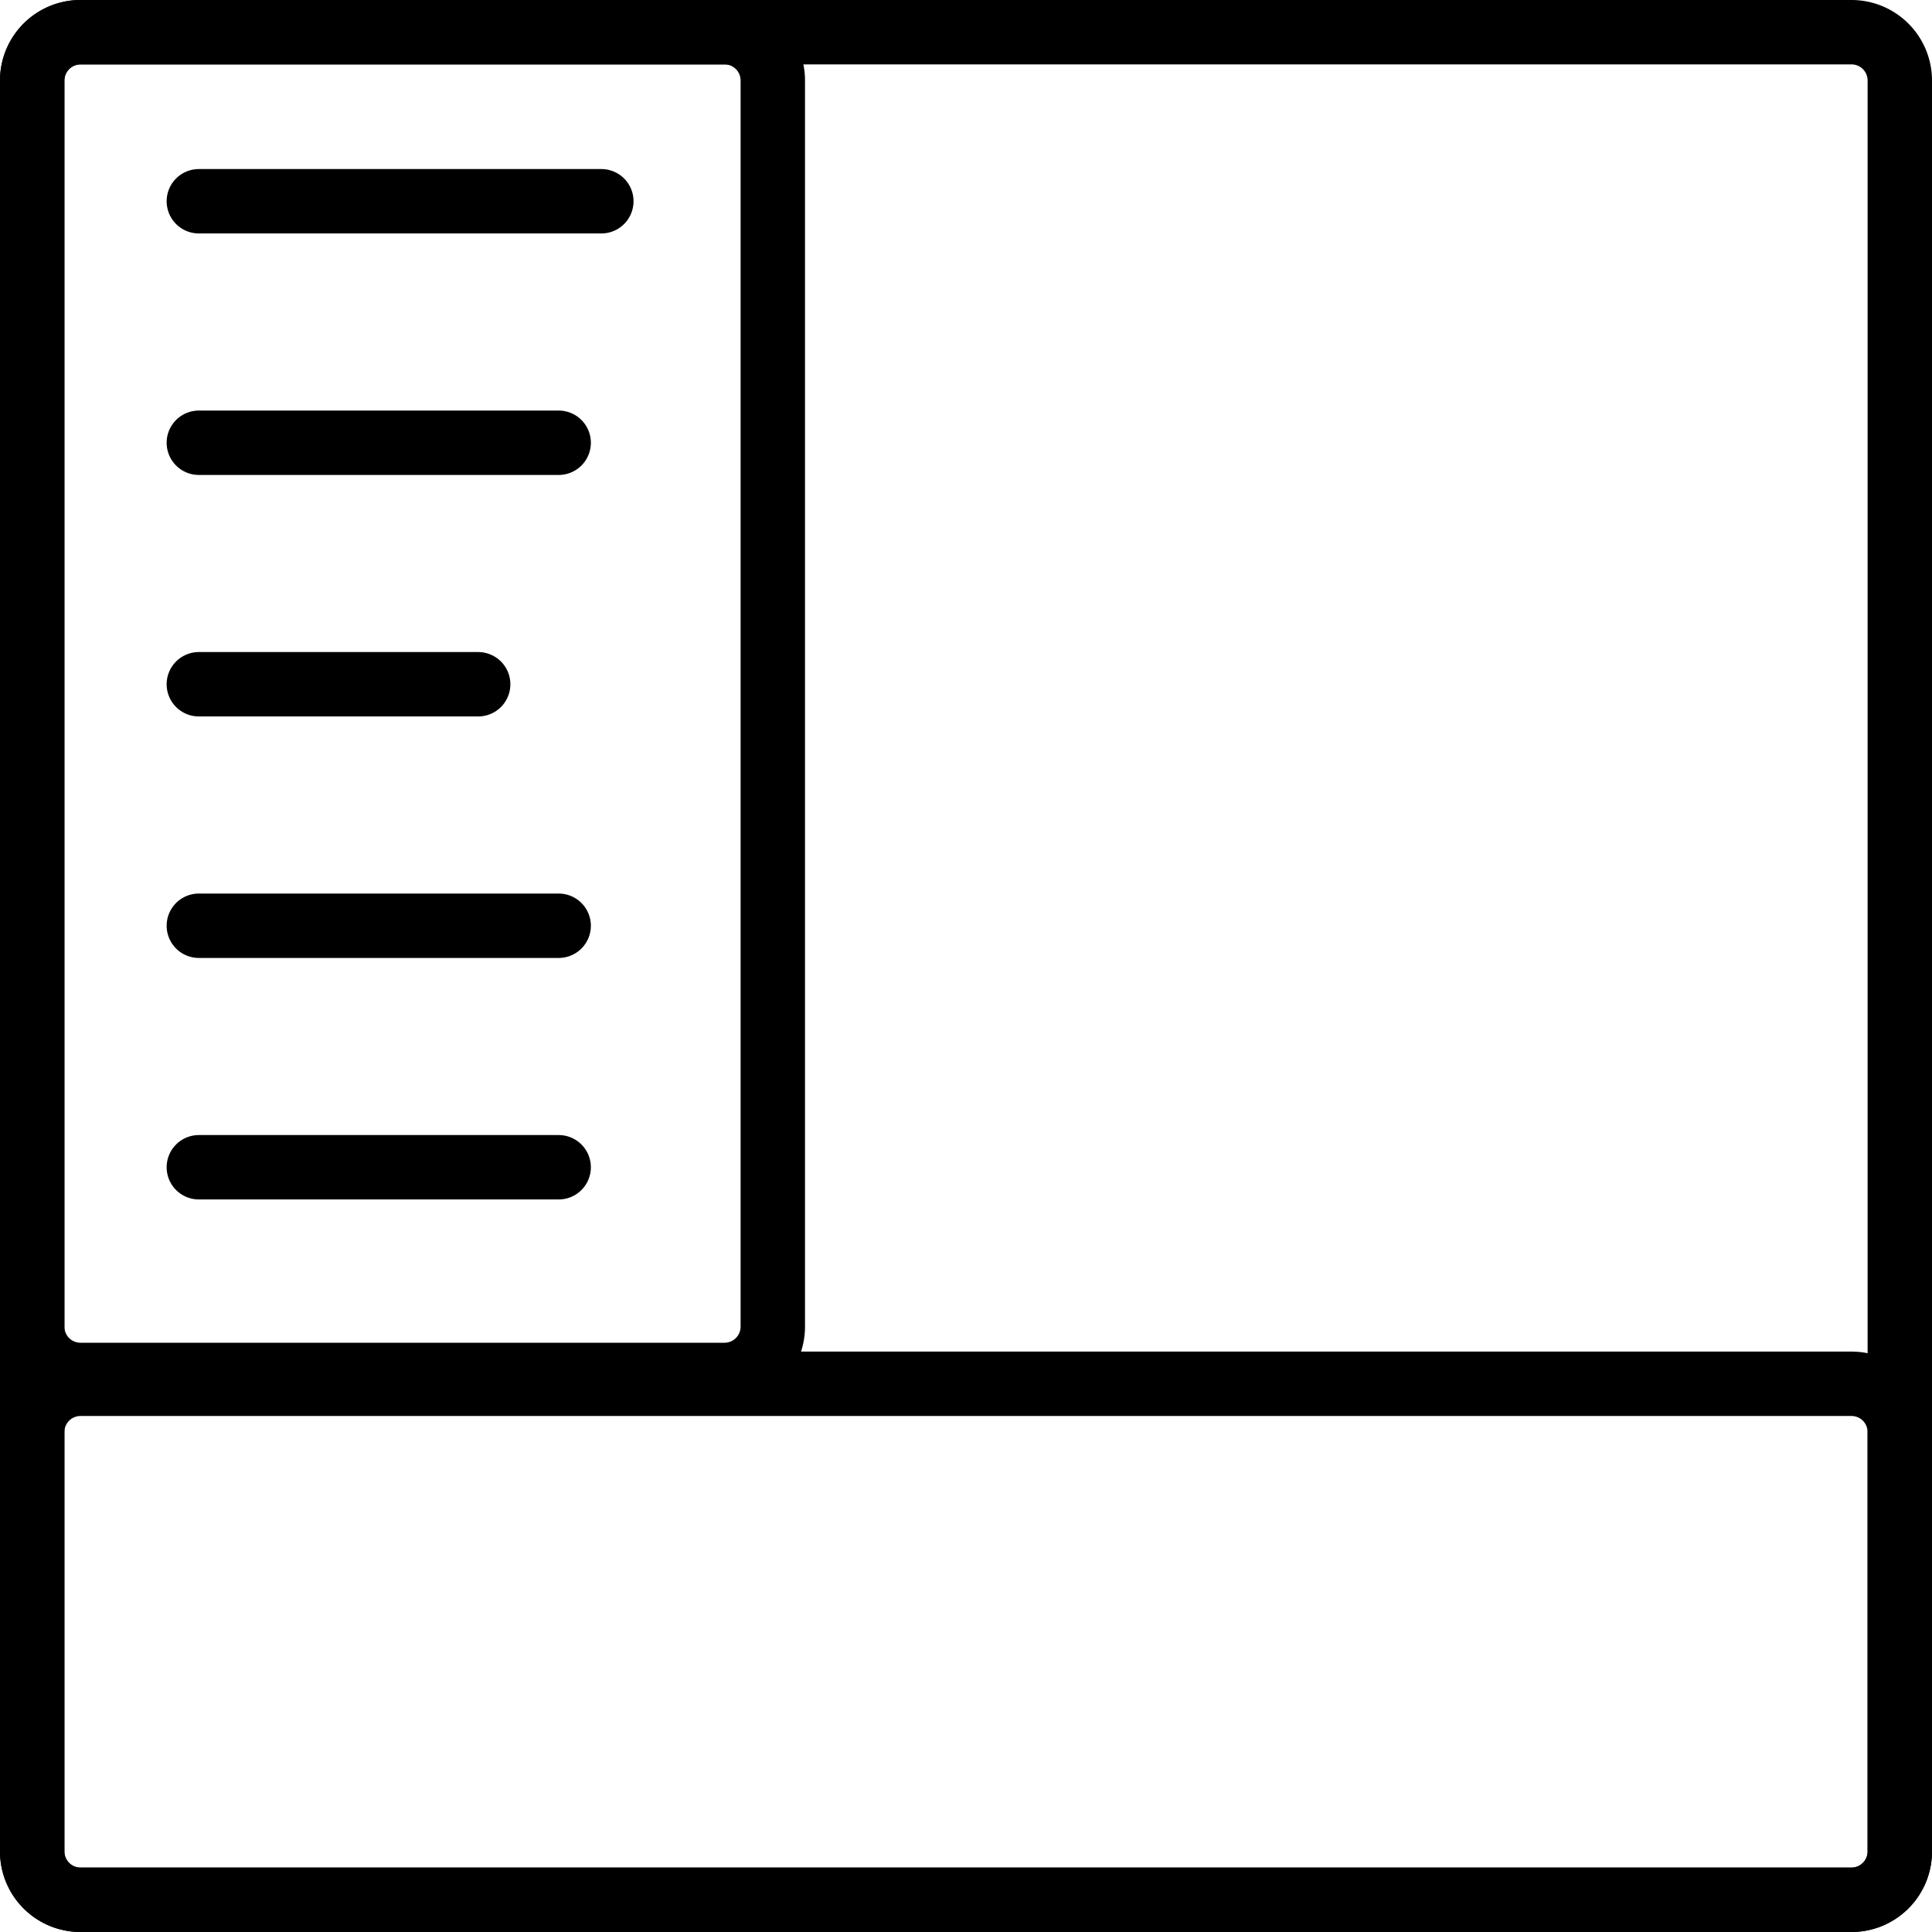 <svg xmlns="http://www.w3.org/2000/svg" viewBox="0 0 24 24"><defs><style>.cls-1{fill:none;stroke:#000;stroke-linecap:round;stroke-linejoin:round;stroke-width:0.8px;}</style></defs><g id="Layer_1" data-name="Layer 1"><path d="M23,.8a.2.2,0,0,1,.2.2V23a.2.2,0,0,1-.2.2H1A.2.2,0,0,1,.8,23V1A.2.2,0,0,1,1,.8H23M23,0H1A1,1,0,0,0,0,1V23a1,1,0,0,0,1,1H23a1,1,0,0,0,1-1V1a1,1,0,0,0-1-1Z"/><path d="M23,17.59a.2.2,0,0,1,.2.2V23a.2.2,0,0,1-.2.2H1A.2.2,0,0,1,.8,23V17.79a.2.2,0,0,1,.2-.2H23m0-.8H1a1,1,0,0,0-1,1V23a1,1,0,0,0,1,1H23a1,1,0,0,0,1-1V17.79a1,1,0,0,0-1-1Z"/><path d="M9,.8a.2.2,0,0,1,.2.2V16.48a.2.2,0,0,1-.2.2H1a.2.2,0,0,1-.2-.2V1A.2.2,0,0,1,1,.8H9M9,0H1A1,1,0,0,0,0,1V16.48a1,1,0,0,0,1,1H9a1,1,0,0,0,1-1V1A1,1,0,0,0,9,0Z"/><line class="cls-1" x1="2.47" y1="2.5" x2="7.47" y2="2.5"/><line class="cls-1" x1="2.47" y1="5.5" x2="6.94" y2="5.5"/><line class="cls-1" x1="2.47" y1="8.5" x2="5.94" y2="8.5"/><line class="cls-1" x1="2.47" y1="11.5" x2="6.94" y2="11.5"/><line class="cls-1" x1="2.47" y1="14.5" x2="6.94" y2="14.5"/></g></svg>